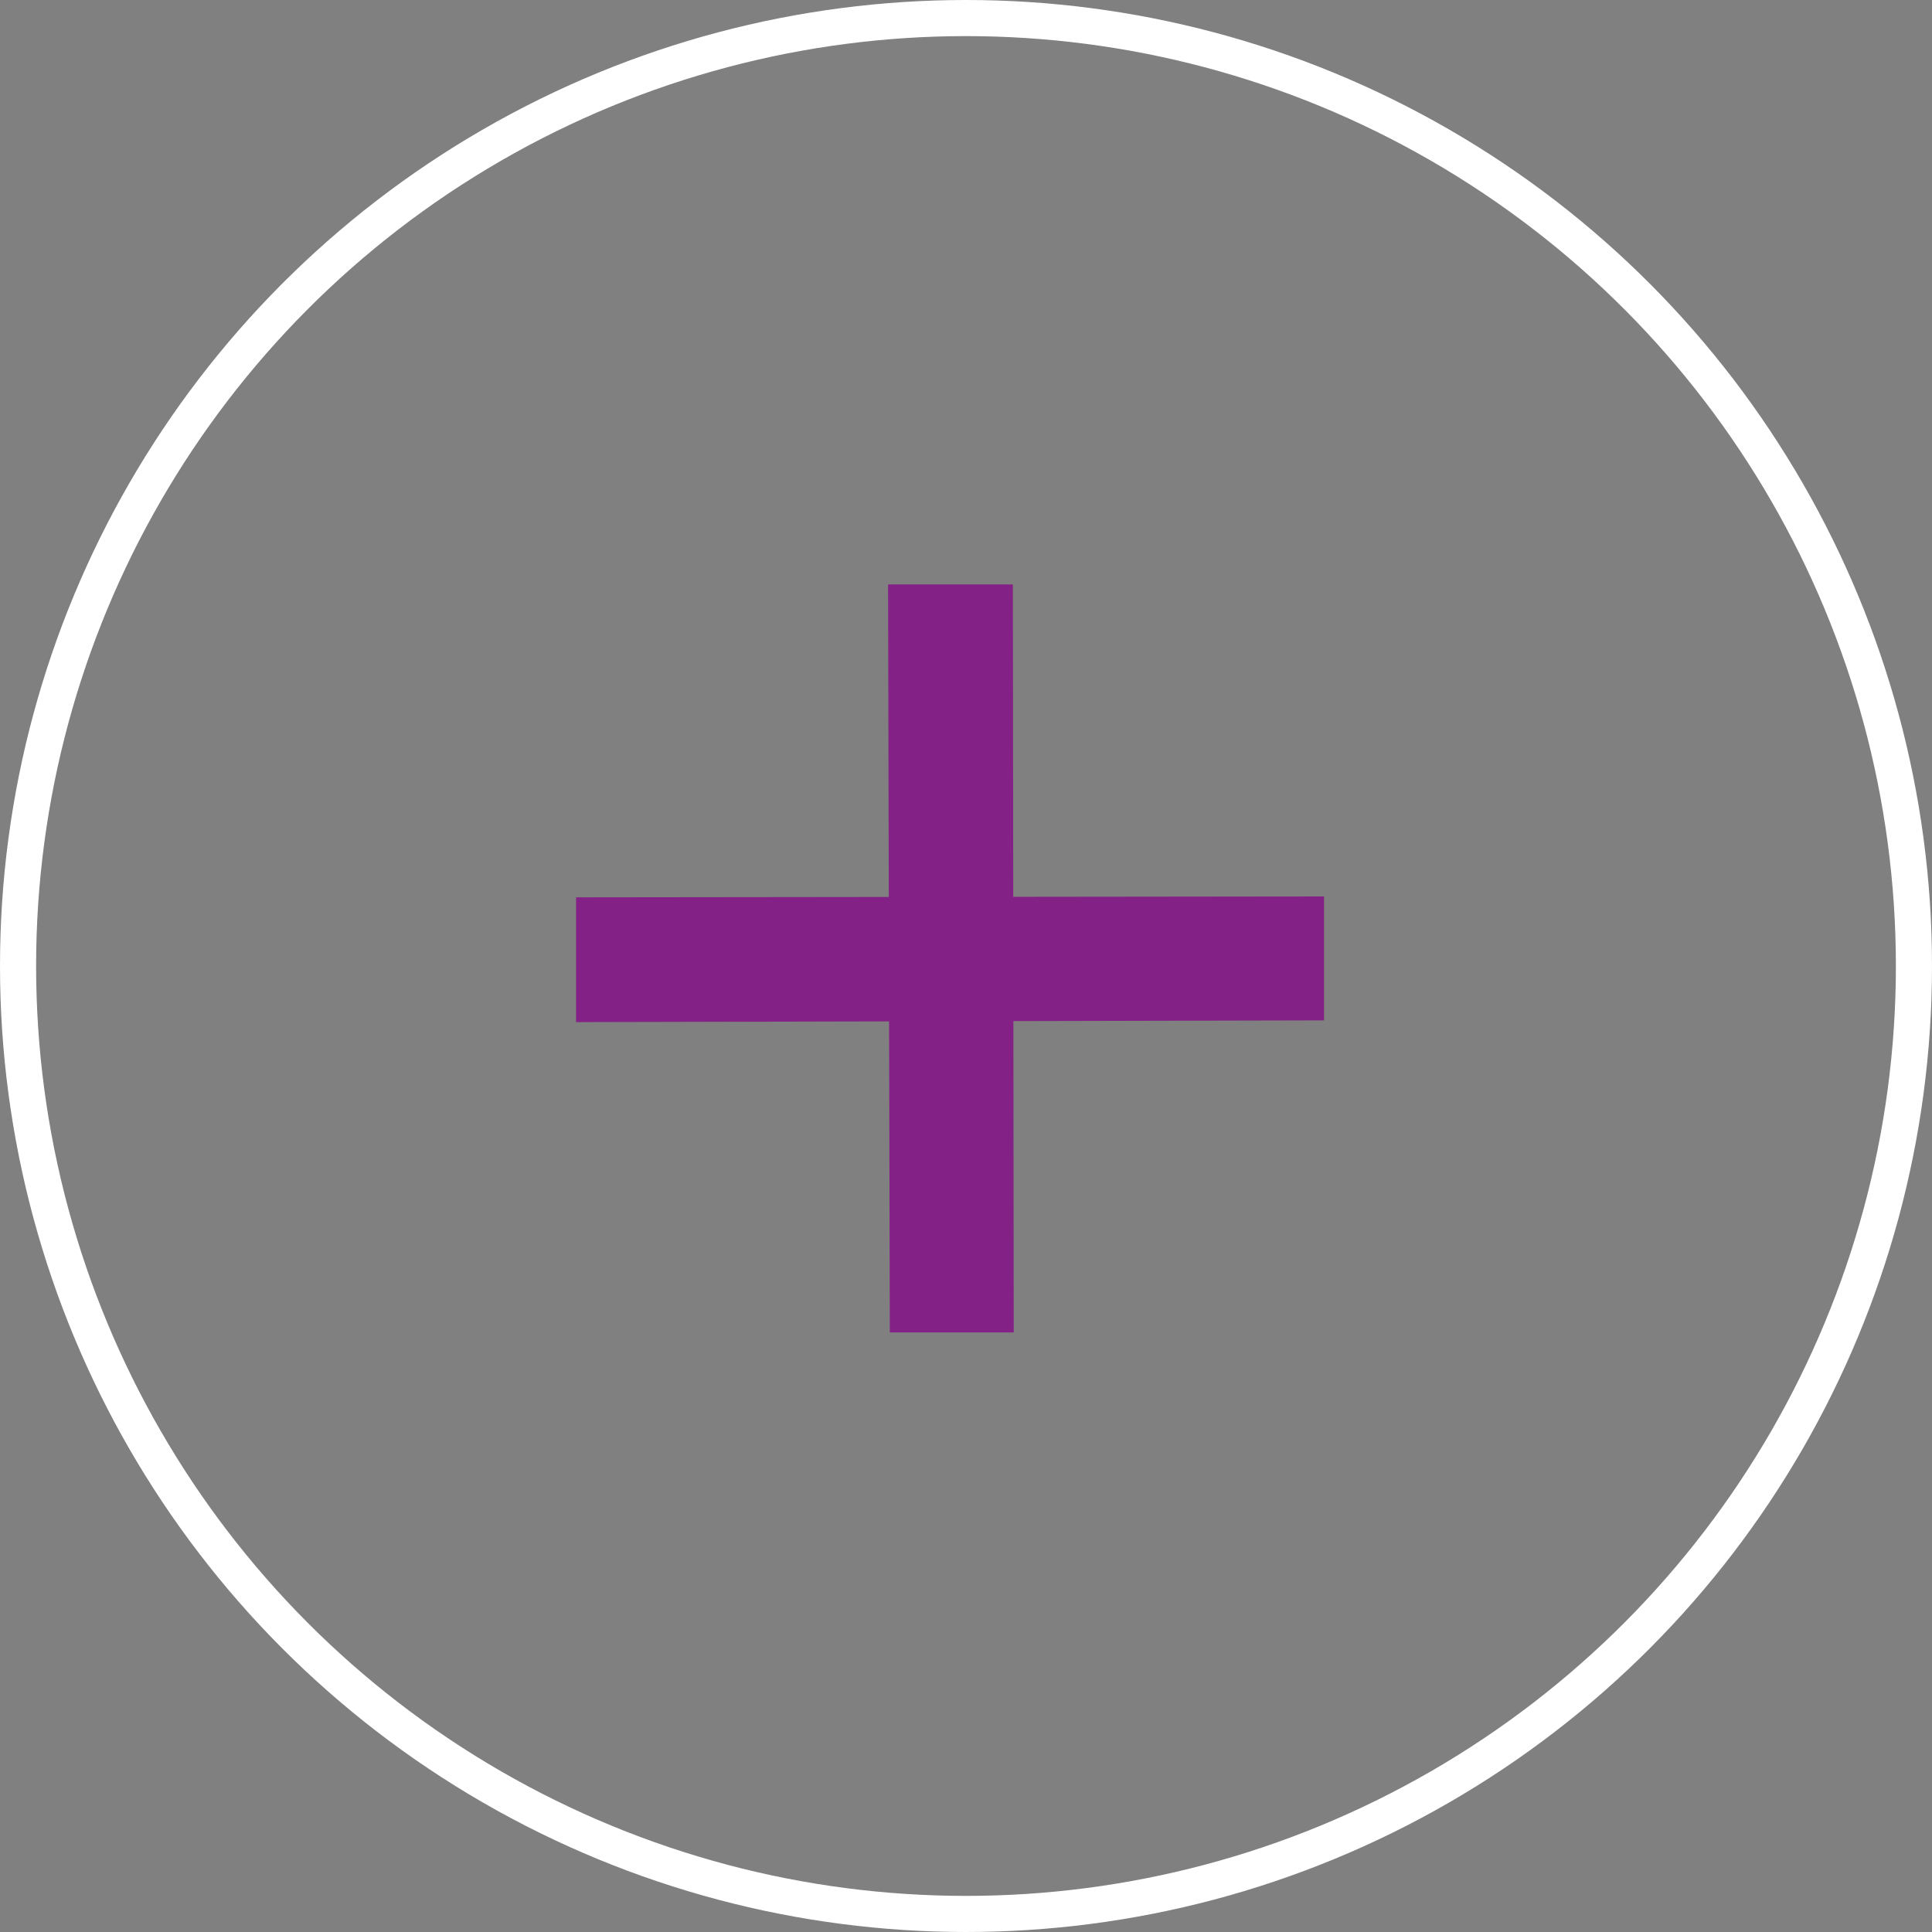 <svg xmlns="http://www.w3.org/2000/svg" width="107" height="107" fill="none"><rect width="100%" height="100%" fill="#808080" stroke="none"/><circle cx="53.5" cy="53.5" r="52.5" stroke="#fff" stroke-width="2"/><path fill="#842186" d="m49.28 73.792-.096-41.424h6.912l.048 41.424zM31.904 56.608v-6.912l41.424-.048v6.864z"/></svg>